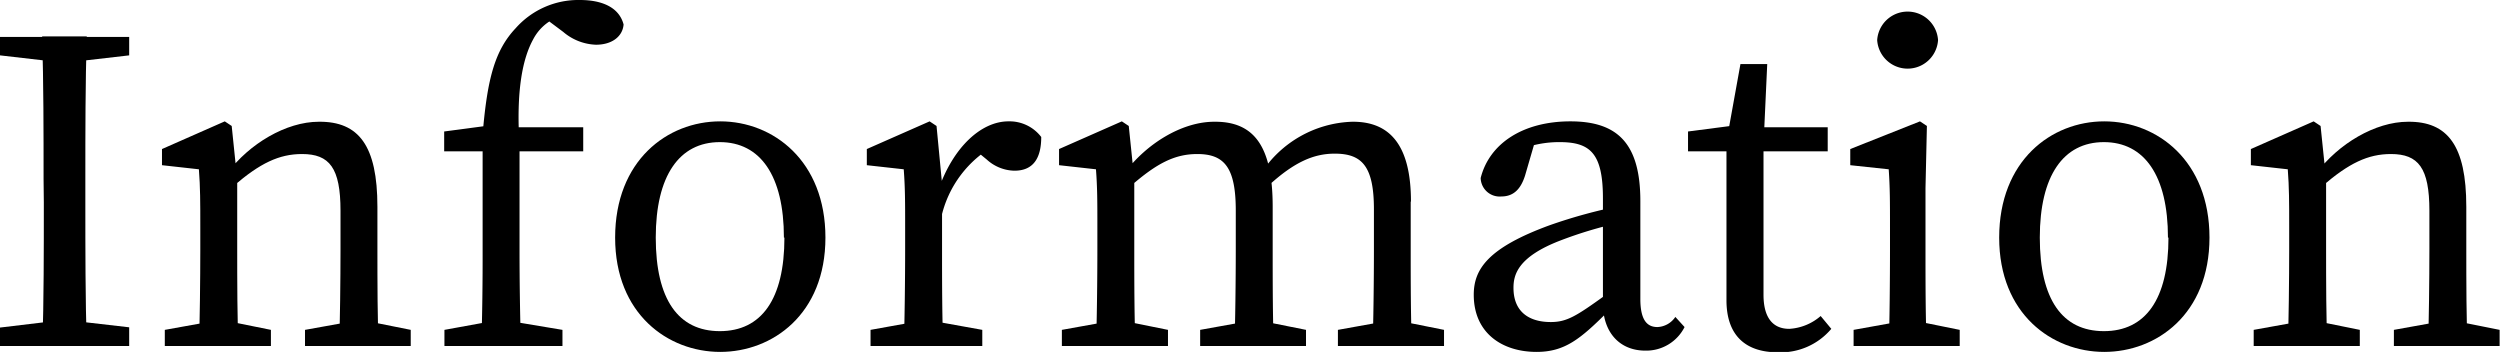 <svg xmlns="http://www.w3.org/2000/svg" width="195.08" height="27.46" viewBox="0 0 195.08 27.46"><title>h2_info</title><g id="レイヤー_2" data-name="レイヤー 2"><g id="コンテンツ"><path d="M0,4.32V2.88H10.08V4.32L5.4,4.86H4.68ZM5.4,25l4.68.54V27H0V25.56L4.68,25Zm-2-11c0-3.71,0-7.45-.11-11.16H6.77C6.66,6.52,6.66,10.26,6.66,14v1.8c0,3.71,0,7.45.11,11.16H3.31c.11-3.64.11-7.38.11-11.16Z"/><path d="M15.52,27c.07-1.62.11-5.33.11-7.56V17.75c0-2,0-3.1-.11-4.54l-2.88-.32V11.63l4.9-2.16.54.36L18.51,14v5.44c0,2.23,0,5.94.11,7.56Zm5.62-1.26V27H12.86V25.74l4-.72h.72Zm8.31-9.61v3.31c0,2.3,0,5.94.11,7.56h-3.1c.07-1.62.11-5.26.11-7.56v-3c0-3.34-.86-4.42-3-4.42-1.8,0-3.28.72-5.33,2.48h-.76V12.85H19.3l-1.55.65c1.69-2.27,4.57-4,7.13-4C28,9.47,29.45,11.37,29.45,16.13Zm-1,8.89,3.6.72V27H23.8V25.74l4-.72Z"/><path d="M37.66,11.81h-3V10.26l4.07-.54-1.05.54c.36-4.14.94-6.34,2.56-8.06a6.53,6.53,0,0,1,5-2.2c1.69,0,3.06.54,3.42,1.91-.07.9-.86,1.58-2.16,1.58a4.15,4.15,0,0,1-2.55-1L42.16,1.15l3-.72L46,1.51a3.4,3.4,0,0,0-1.4-.43,3.72,3.72,0,0,0-3,2C40.8,4.54,40.26,7,40.54,11.34v8.1q0,3.78.11,7.56H37.56q.11-3.78.1-7.56Zm6.23,13.93V27H34.68V25.74L38.74,25h.72ZM45.51,9.93v1.88H39.1V9.93Z"/><path d="M48,18.54c0-6,4.06-9.07,8.2-9.07s8.21,3.09,8.21,9.07-4.14,8.92-8.21,8.92S48,24.51,48,18.54Zm13.17,0c0-4.83-1.84-7.45-5-7.45s-5,2.62-5,7.45,1.76,7.3,5,7.3S61.21,23.36,61.21,18.54Z"/><path d="M70.63,19.44V17.75c0-2,0-3.1-.11-4.54l-2.88-.32V11.63l4.9-2.16.54.36.43,4.5v5.11c0,2.23,0,5.94.11,7.56h-3.1C70.59,25.38,70.63,21.67,70.63,19.44Zm-2.7,6.3,4-.72h.72l4,.72V27H67.93Zm4.14-11.16h2.05l-.9.25c1.15-3.35,3.35-5.36,5.47-5.36a3.11,3.11,0,0,1,2.56,1.22c0,1.69-.65,2.63-2.09,2.63A3.29,3.29,0,0,1,77,12.45l-1-.82,1.76-.36A8.56,8.56,0,0,0,73.44,17H72.07Z"/><path d="M85.52,27c.07-1.62.11-5.33.11-7.56V17.75c0-2,0-3.1-.11-4.54l-2.88-.32V11.63l4.9-2.16.54.36L88.51,14v5.44c0,2.23,0,5.94.11,7.56Zm5.62-1.26V27H82.86V25.74l4-.72h.72Zm8.17-9.61v3.31c0,2.3,0,5.94.1,7.56H96.32c.07-1.62.11-5.26.11-7.56v-3c0-3.34-.87-4.42-3-4.42-1.76,0-3.16.72-5.18,2.48h-.76V12.85H89.3l-1.55.65c1.69-2.27,4.46-4,7-4C97.83,9.47,99.31,11.37,99.31,16.13Zm-1,8.89,3.6.72V27H93.65V25.74l4-.72Zm11.77-9.29v3.71c0,2.3,0,5.94.11,7.56h-3.09c.07-1.62.11-5.26.11-7.56v-3.1c0-3.38-.94-4.35-3.06-4.35-1.62,0-3.14.64-5.15,2.48h-.87V13.21h1.95l-1.66.29a8.81,8.81,0,0,1,7.09-4C108.41,9.47,110.1,11.27,110.1,15.73Zm-1,9.29,3.6.72V27h-8.28V25.74l4-.72Z"/><path d="M120.94,17.57a40,40,0,0,1,5.58-1.52v1.3a32.33,32.33,0,0,0-4.82,1.44c-3.24,1.26-3.6,2.63-3.6,3.67,0,1.91,1.26,2.67,2.91,2.67,1.26,0,2-.47,4.25-2.09l.72-.54.5.75-1,1.05c-2.16,2.16-3.38,3.16-5.58,3.16C117.23,27.46,115,26,115,23,115,21,116.12,19.33,120.94,17.57Zm4.14,6.12V15.48c0-3.53-1-4.39-3.38-4.39a8.33,8.33,0,0,0-3.24.64l1.44-1.11L119,13.71c-.32,1-.86,1.62-1.84,1.62a1.48,1.48,0,0,1-1.62-1.44c.69-2.73,3.35-4.42,7-4.42S128,11.16,128,15.69v7.64c0,1.61.5,2.19,1.33,2.19a1.76,1.76,0,0,0,1.4-.79l.72.79a3.35,3.35,0,0,1-3.06,1.84C126.37,27.36,125.08,25.92,125.08,23.69Z"/><path d="M139.62,25.66a4.09,4.09,0,0,0,2.45-1l.83,1a5.16,5.16,0,0,1-4.18,1.83c-2.48,0-4-1.29-4-4.06,0-.87,0-1.62,0-3V11.81h-3V10.26l4.47-.58-1.44,1.19L135.81,5h2.09l-.29,6.3V23C137.61,24.87,138.4,25.66,139.62,25.66Zm3-15.73v1.88h-6.41V9.93Z"/><path d="M147.38,27c.07-1.62.1-5.33.1-7.56V17.75c0-2,0-3.1-.1-4.54l-3-.32V11.63l5.44-2.16.54.36-.11,4.86v4.75c0,2.23,0,5.94.11,7.56Zm5.54-1.26V27h-8.28V25.74l4-.72h.72ZM146.48,3.13a2.38,2.38,0,0,1,4.75,0,2.38,2.38,0,0,1-4.75,0Z"/><path d="M156,18.54c0-6,4.06-9.07,8.2-9.07s8.21,3.09,8.21,9.07-4.14,8.92-8.21,8.92S156,24.51,156,18.54Zm13.17,0c0-4.83-1.84-7.45-5-7.45s-5,2.62-5,7.45,1.76,7.3,5,7.3S169.21,23.36,169.21,18.54Z"/><path d="M178.52,27c.07-1.62.11-5.33.11-7.56V17.75c0-2,0-3.1-.11-4.54l-2.88-.32V11.63l4.9-2.16.54.36.43,4.17v5.44c0,2.23,0,5.94.11,7.56Zm5.62-1.26V27h-8.28V25.74l4-.72h.72Zm8.31-9.61v3.31c0,2.3,0,5.94.11,7.56h-3.1c.07-1.62.11-5.26.11-7.56v-3c0-3.34-.86-4.42-3-4.42-1.8,0-3.28.72-5.33,2.48h-.76V12.85h1.84l-1.55.65c1.69-2.27,4.57-4,7.13-4C191,9.47,192.45,11.37,192.45,16.13Zm-1,8.89,3.6.72V27H186.8V25.74l4-.72Z"/></g></g></svg>